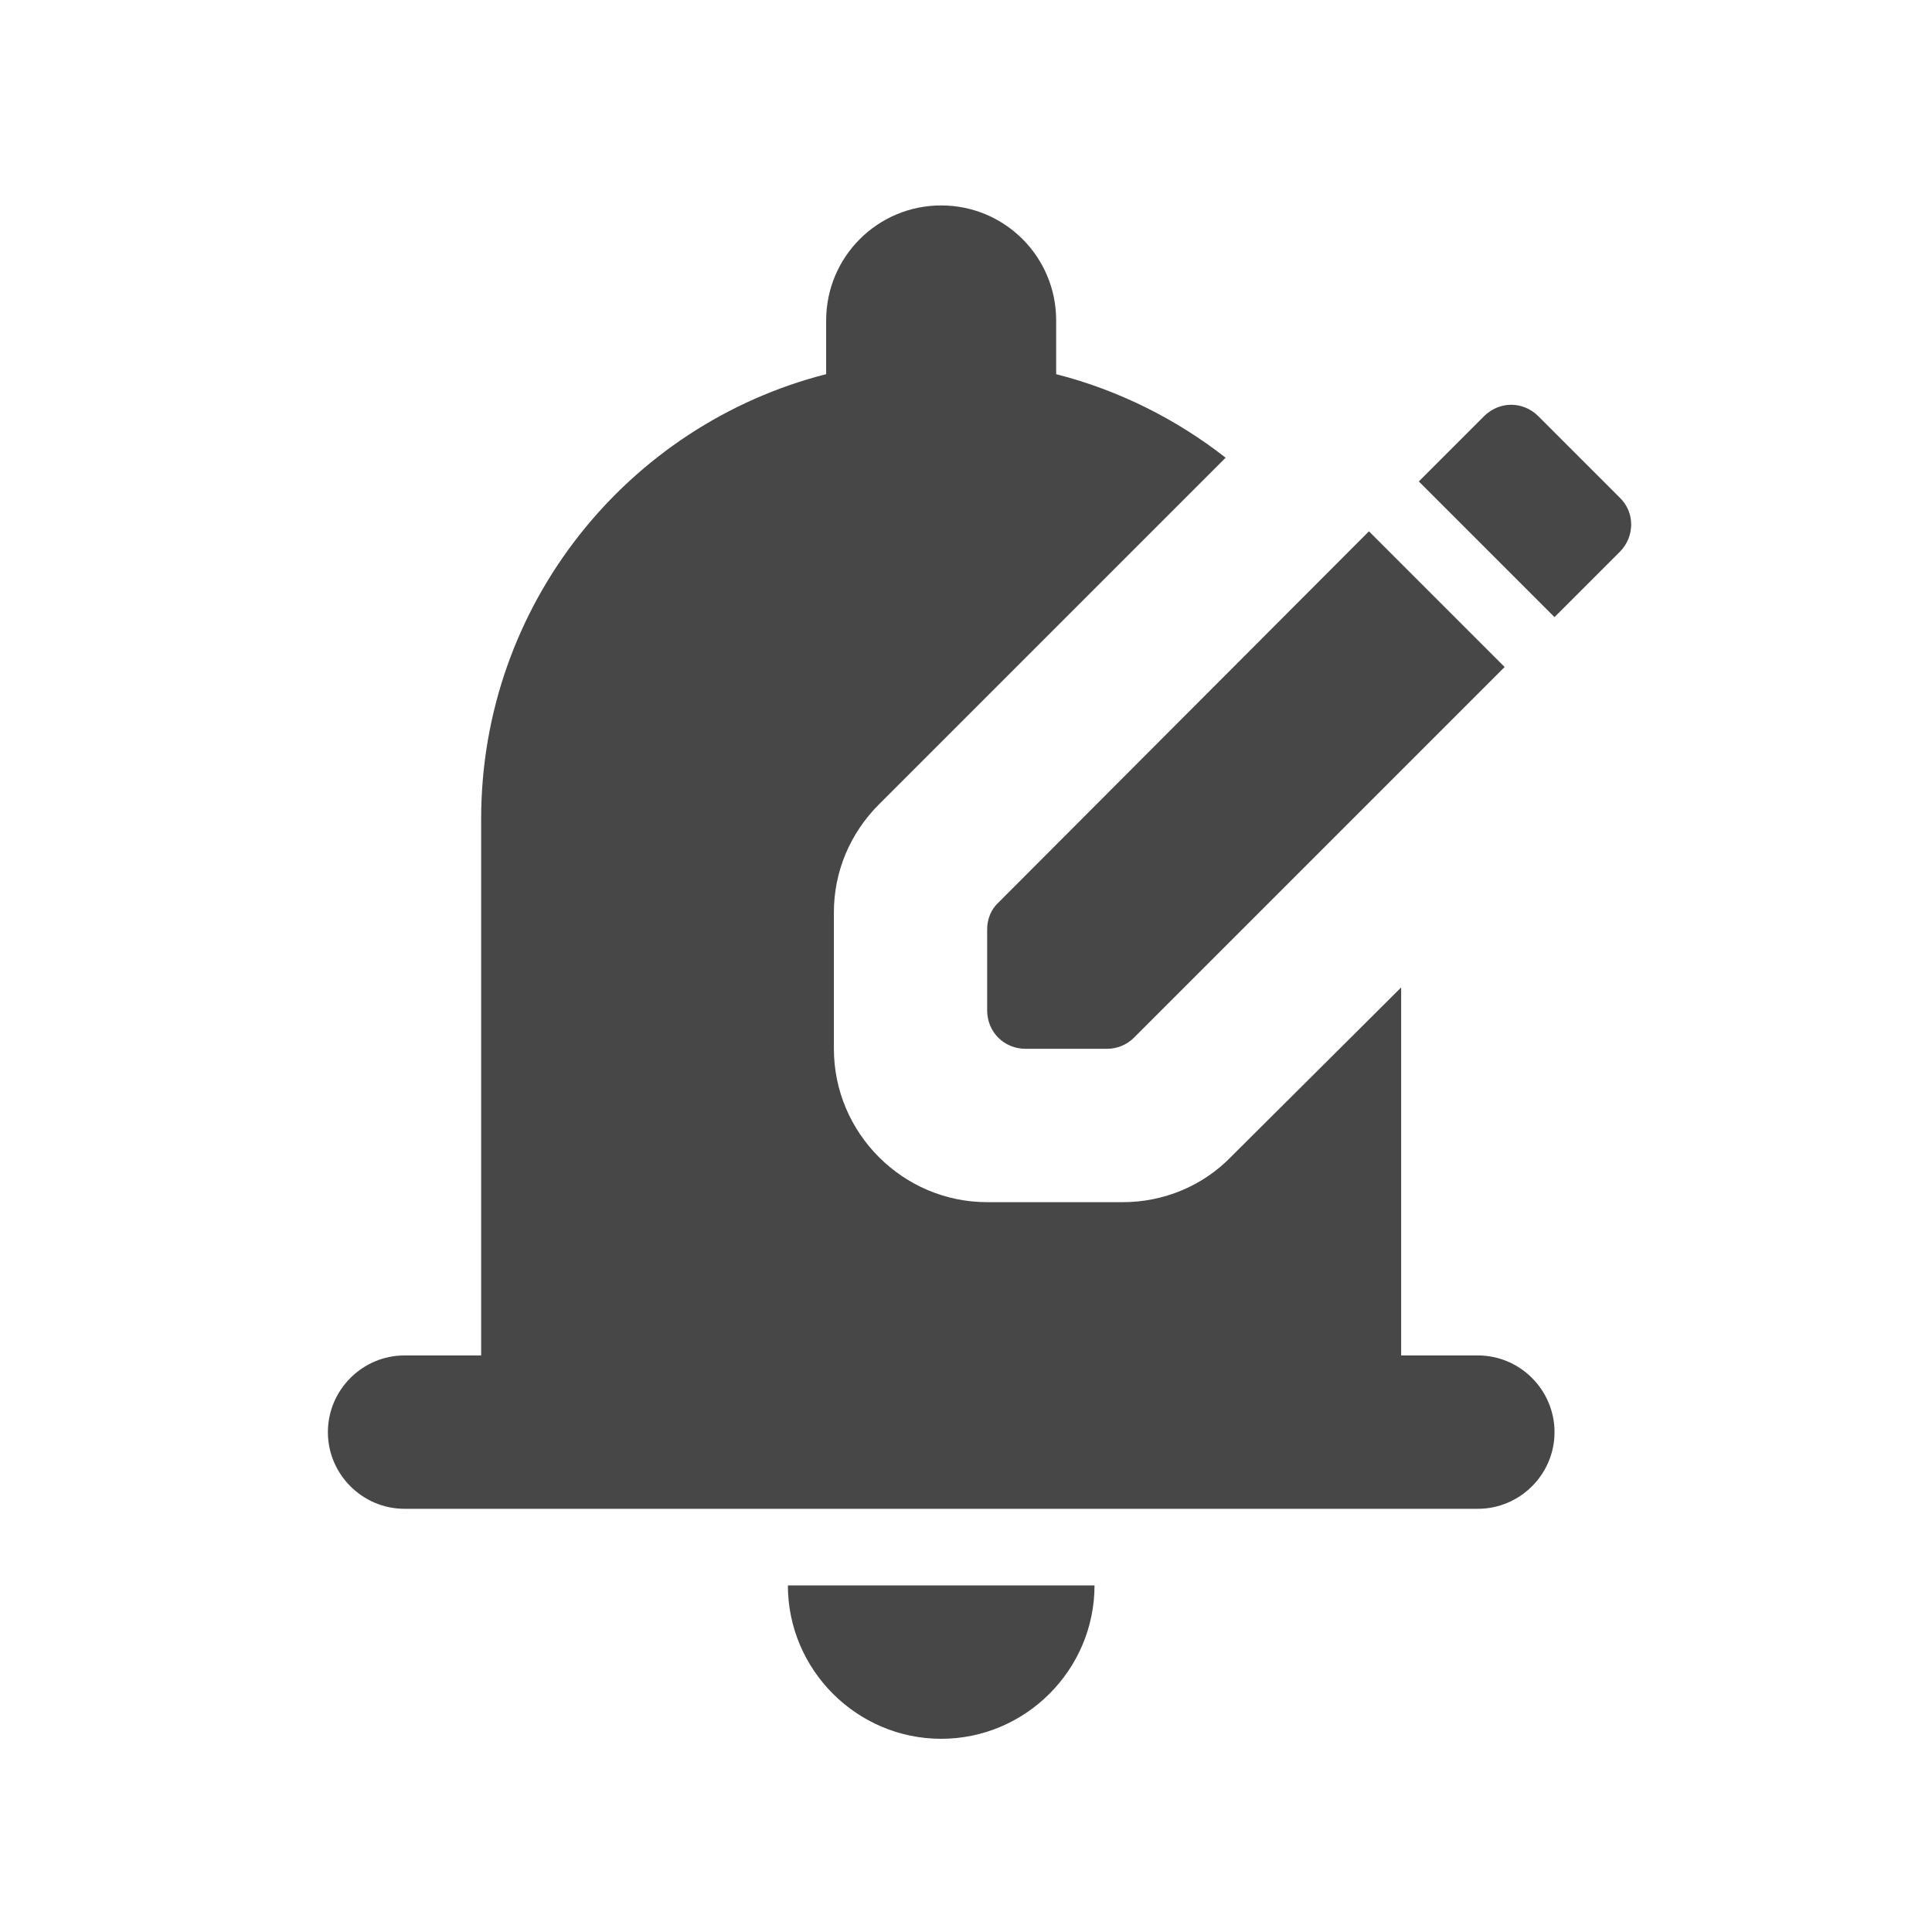<?xml version="1.0" encoding="UTF-8"?>
<svg xmlns="http://www.w3.org/2000/svg" width="21" height="21" viewBox="0 0 21 21" fill="none">
  <path d="M14.88 5.775L16.355 7.25L12.322 11.283C12.244 11.359 12.139 11.401 12.03 11.4H11.147C10.914 11.4 10.73 11.217 10.73 10.983V10.1C10.73 9.992 10.772 9.883 10.855 9.808L14.88 5.775ZM17.605 5.408L16.722 4.525C16.555 4.358 16.297 4.358 16.13 4.525L15.422 5.233L16.897 6.708L17.605 6C17.772 5.833 17.772 5.567 17.605 5.408ZM16.897 15.567C16.897 16.025 16.522 16.4 16.064 16.4H4.397C3.939 16.4 3.564 16.025 3.564 15.567C3.564 15.108 3.939 14.733 4.397 14.733H5.23V8.9C5.23 6.575 6.822 4.617 8.98 4.067V3.483C8.98 2.792 9.539 2.233 10.23 2.233C10.922 2.233 11.48 2.792 11.48 3.483V4.067C12.164 4.242 12.789 4.558 13.322 4.975L9.555 8.742C9.239 9.058 9.064 9.475 9.064 9.917V11.4C9.064 12.317 9.814 13.067 10.73 13.067H12.205C12.647 13.067 13.072 12.892 13.38 12.575L15.23 10.733V14.733H16.064C16.522 14.733 16.897 15.108 16.897 15.567ZM8.564 17.233H11.897C11.897 18.15 11.147 18.9 10.23 18.9C9.314 18.9 8.564 18.15 8.564 17.233Z" fill="#474747"></path>
</svg>
